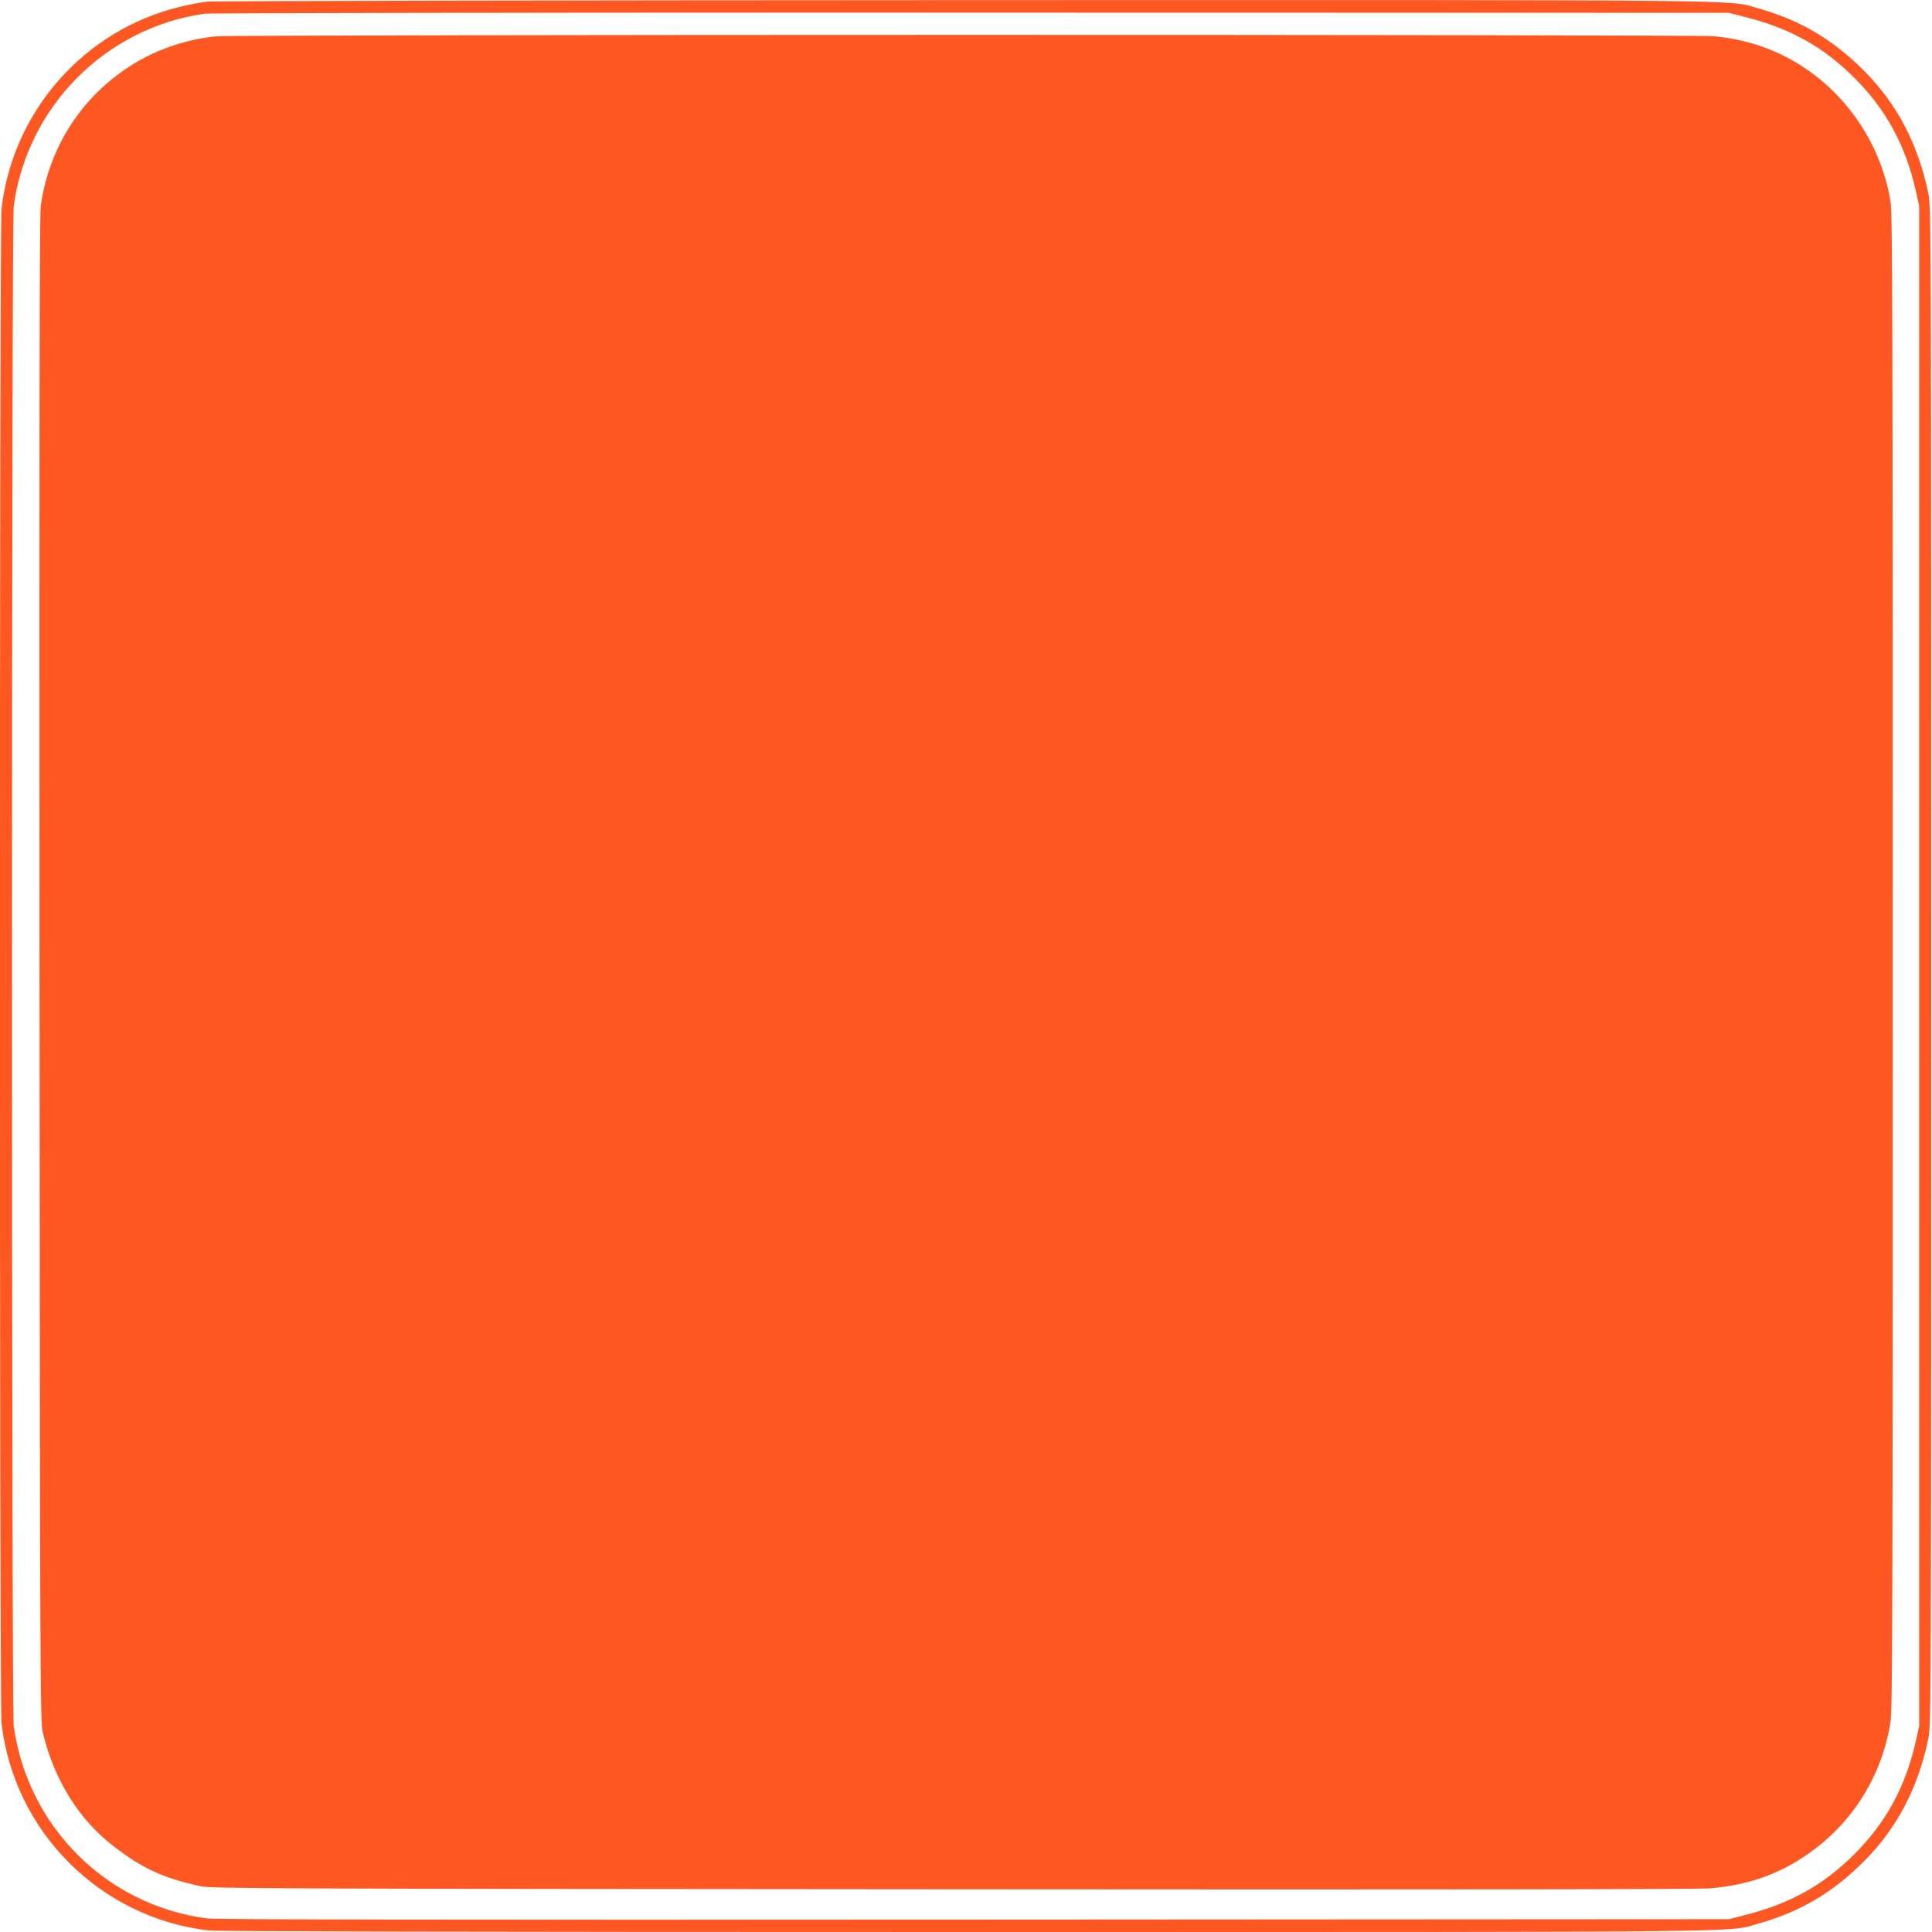 <?xml version="1.0" standalone="no"?>
<!DOCTYPE svg PUBLIC "-//W3C//DTD SVG 20010904//EN"
 "http://www.w3.org/TR/2001/REC-SVG-20010904/DTD/svg10.dtd">
<svg version="1.0" xmlns="http://www.w3.org/2000/svg"
 width="1280pt" height="1280pt" viewBox="0 0 1280 1280"
 preserveAspectRatio="xMidYMid meet">
<g transform="translate(0,1280) scale(0.1,-0.1)"
fill="#ff5722" stroke="none">
<path d="M1371 12789 c-41 -5 -121 -20 -178 -34 -634 -153 -1109 -691 -1183
-1340 -14 -125 -14 -9905 0 -10030 82 -720 655 -1293 1375 -1375 60 -6 1744
-10 5017 -10 5407 0 5033 -4 5259 59 268 76 485 205 690 411 219 220 359 489
426 818 17 83 18 331 18 5112 0 4781 -1 5029 -18 5112 -67 329 -207 598 -426
818 -205 206 -422 335 -690 411 -227 63 151 59 -5274 58 -2718 -1 -4975 -5
-5016 -10z m10189 -101 c299 -75 521 -199 725 -403 210 -209 340 -449 407
-746 l23 -104 0 -5035 0 -5035 -23 -104 c-67 -297 -197 -537 -407 -746 -204
-204 -426 -328 -725 -403 l-105 -27 -5000 -3 c-3530 -2 -5024 0 -5083 8 -665
86 -1188 607 -1281 1274 -15 109 -15 9963 0 10072 91 659 607 1178 1262 1273
36 5 2197 8 5082 7 l5020 -1 105 -27z"/>
<path d="M1432 12559 c-163 -15 -335 -67 -478 -143 -375 -200 -625 -558 -684
-981 -8 -58 -10 -1451 -8 -5060 3 -4767 4 -4983 22 -5055 75 -313 239 -576
470 -753 191 -147 326 -209 576 -264 69 -15 462 -17 4970 -20 3285 -3 4938 0
5025 6 210 17 389 70 551 163 351 201 585 539 649 938 13 84 15 664 15 5035 0
4203 -2 4954 -14 5033 -51 331 -235 640 -503 844 -195 149 -416 234 -668 258
-132 12 -9793 12 -9923 -1z"/>
</g>
</svg>
